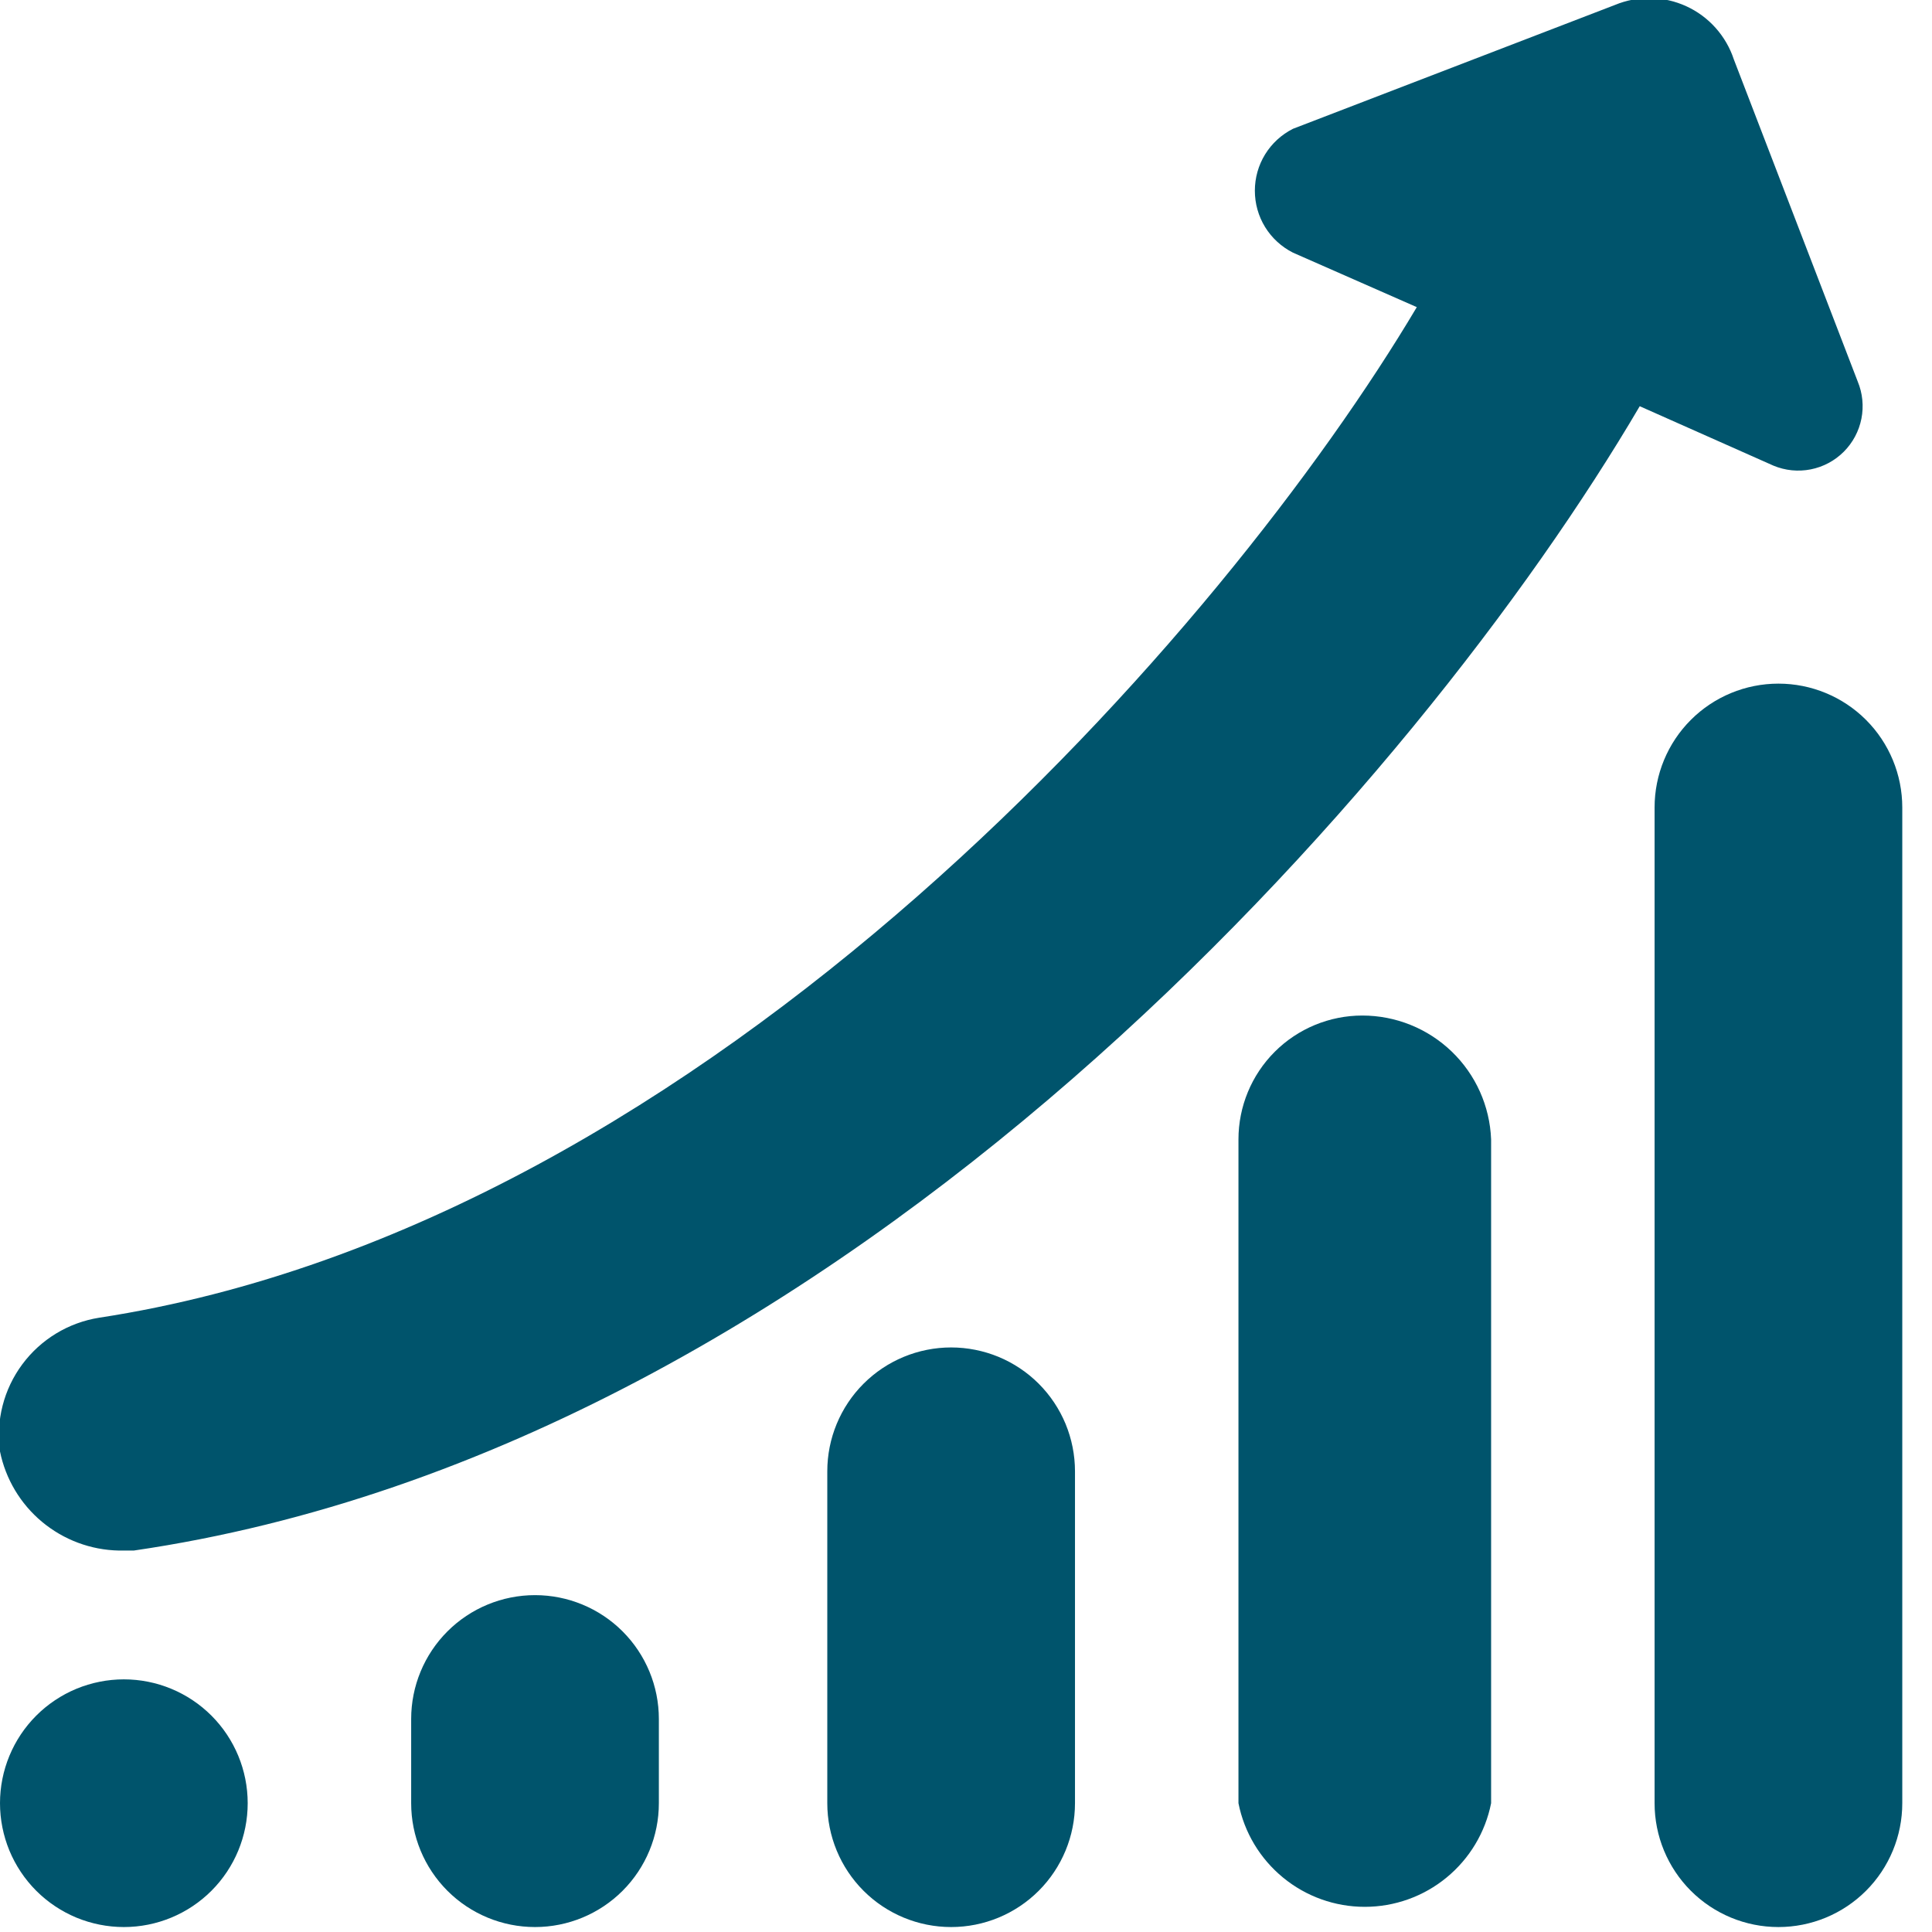 <svg width="39" height="39" viewBox="0 0 39 39" fill="none" xmlns="http://www.w3.org/2000/svg">
<path d="M33.1 8.2C28.7 15.7 17.1 29.2 2.7 31.3H2.4C1.832 31.289 1.285 31.084 0.849 30.721C0.413 30.358 0.113 29.856 1.52644e-05 29.3C-0.086 28.678 0.075 28.046 0.449 27.542C0.823 27.037 1.38 26.699 2 26.6C14.4 24.7 24.8 12.6 28.6 6.2L26.1 5.1C25.869 4.983 25.674 4.805 25.538 4.584C25.402 4.363 25.331 4.109 25.331 3.85C25.331 3.591 25.402 3.337 25.538 3.116C25.674 2.895 25.869 2.717 26.1 2.6L32.6 0.1C32.829 0.005 33.075 -0.042 33.323 -0.037C33.571 -0.033 33.815 0.023 34.04 0.126C34.265 0.229 34.467 0.378 34.632 0.563C34.797 0.748 34.923 0.965 35 1.2L37.5 7.7C37.599 7.938 37.625 8.2 37.575 8.452C37.525 8.705 37.401 8.937 37.219 9.119C37.037 9.301 36.805 9.425 36.552 9.475C36.3 9.525 36.038 9.499 35.8 9.4L33.1 8.2ZM35.9 13.8C35.237 13.8 34.601 14.063 34.132 14.532C33.663 15.001 33.4 15.637 33.4 16.3V36.4C33.4 37.063 33.663 37.699 34.132 38.168C34.601 38.637 35.237 38.9 35.9 38.9C36.563 38.9 37.199 38.637 37.668 38.168C38.137 37.699 38.4 37.063 38.4 36.4V16.3C38.4 15.637 38.137 15.001 37.668 14.532C37.199 14.063 36.563 13.8 35.9 13.8ZM27.5 20.5C26.837 20.5 26.201 20.763 25.732 21.232C25.263 21.701 25 22.337 25 23V36.4C25.117 36.99 25.436 37.521 25.901 37.902C26.366 38.284 26.948 38.492 27.55 38.492C28.151 38.492 28.734 38.284 29.199 37.902C29.664 37.521 29.983 36.99 30.1 36.4V23C30.074 22.328 29.789 21.692 29.304 21.226C28.819 20.76 28.173 20.5 27.5 20.5ZM19.2 27.2C18.537 27.2 17.901 27.463 17.432 27.932C16.963 28.401 16.7 29.037 16.7 29.7V36.4C16.7 37.063 16.963 37.699 17.432 38.168C17.901 38.637 18.537 38.9 19.2 38.9C19.863 38.9 20.499 38.637 20.968 38.168C21.437 37.699 21.7 37.063 21.7 36.4V29.7C21.7 29.372 21.635 29.047 21.51 28.743C21.384 28.44 21.2 28.164 20.968 27.932C20.736 27.7 20.46 27.516 20.157 27.39C19.853 27.265 19.528 27.2 19.2 27.2ZM10.8 32.2C10.137 32.2 9.501 32.463 9.032 32.932C8.563 33.401 8.3 34.037 8.3 34.7V36.4C8.3 37.063 8.563 37.699 9.032 38.168C9.501 38.637 10.137 38.9 10.8 38.9C11.463 38.9 12.099 38.637 12.568 38.168C13.037 37.699 13.3 37.063 13.3 36.4V34.7C13.3 34.037 13.037 33.401 12.568 32.932C12.099 32.463 11.463 32.2 10.8 32.2ZM1.52644e-05 36.4C1.52644e-05 36.728 0.065 37.053 0.19 37.357C0.316 37.66 0.5 37.936 0.732 38.168C0.964 38.4 1.24 38.584 1.543 38.71C1.847 38.835 2.172 38.9 2.5 38.9C3.163 38.9 3.799 38.637 4.268 38.168C4.737 37.699 5 37.063 5 36.4C5 35.737 4.737 35.101 4.268 34.632C3.799 34.163 3.163 33.9 2.5 33.9C2.172 33.9 1.847 33.965 1.543 34.09C1.24 34.216 0.964 34.4 0.732 34.632C0.263 35.101 1.52644e-05 35.737 1.52644e-05 36.4Z" fill="#00546C"/>
</svg>
